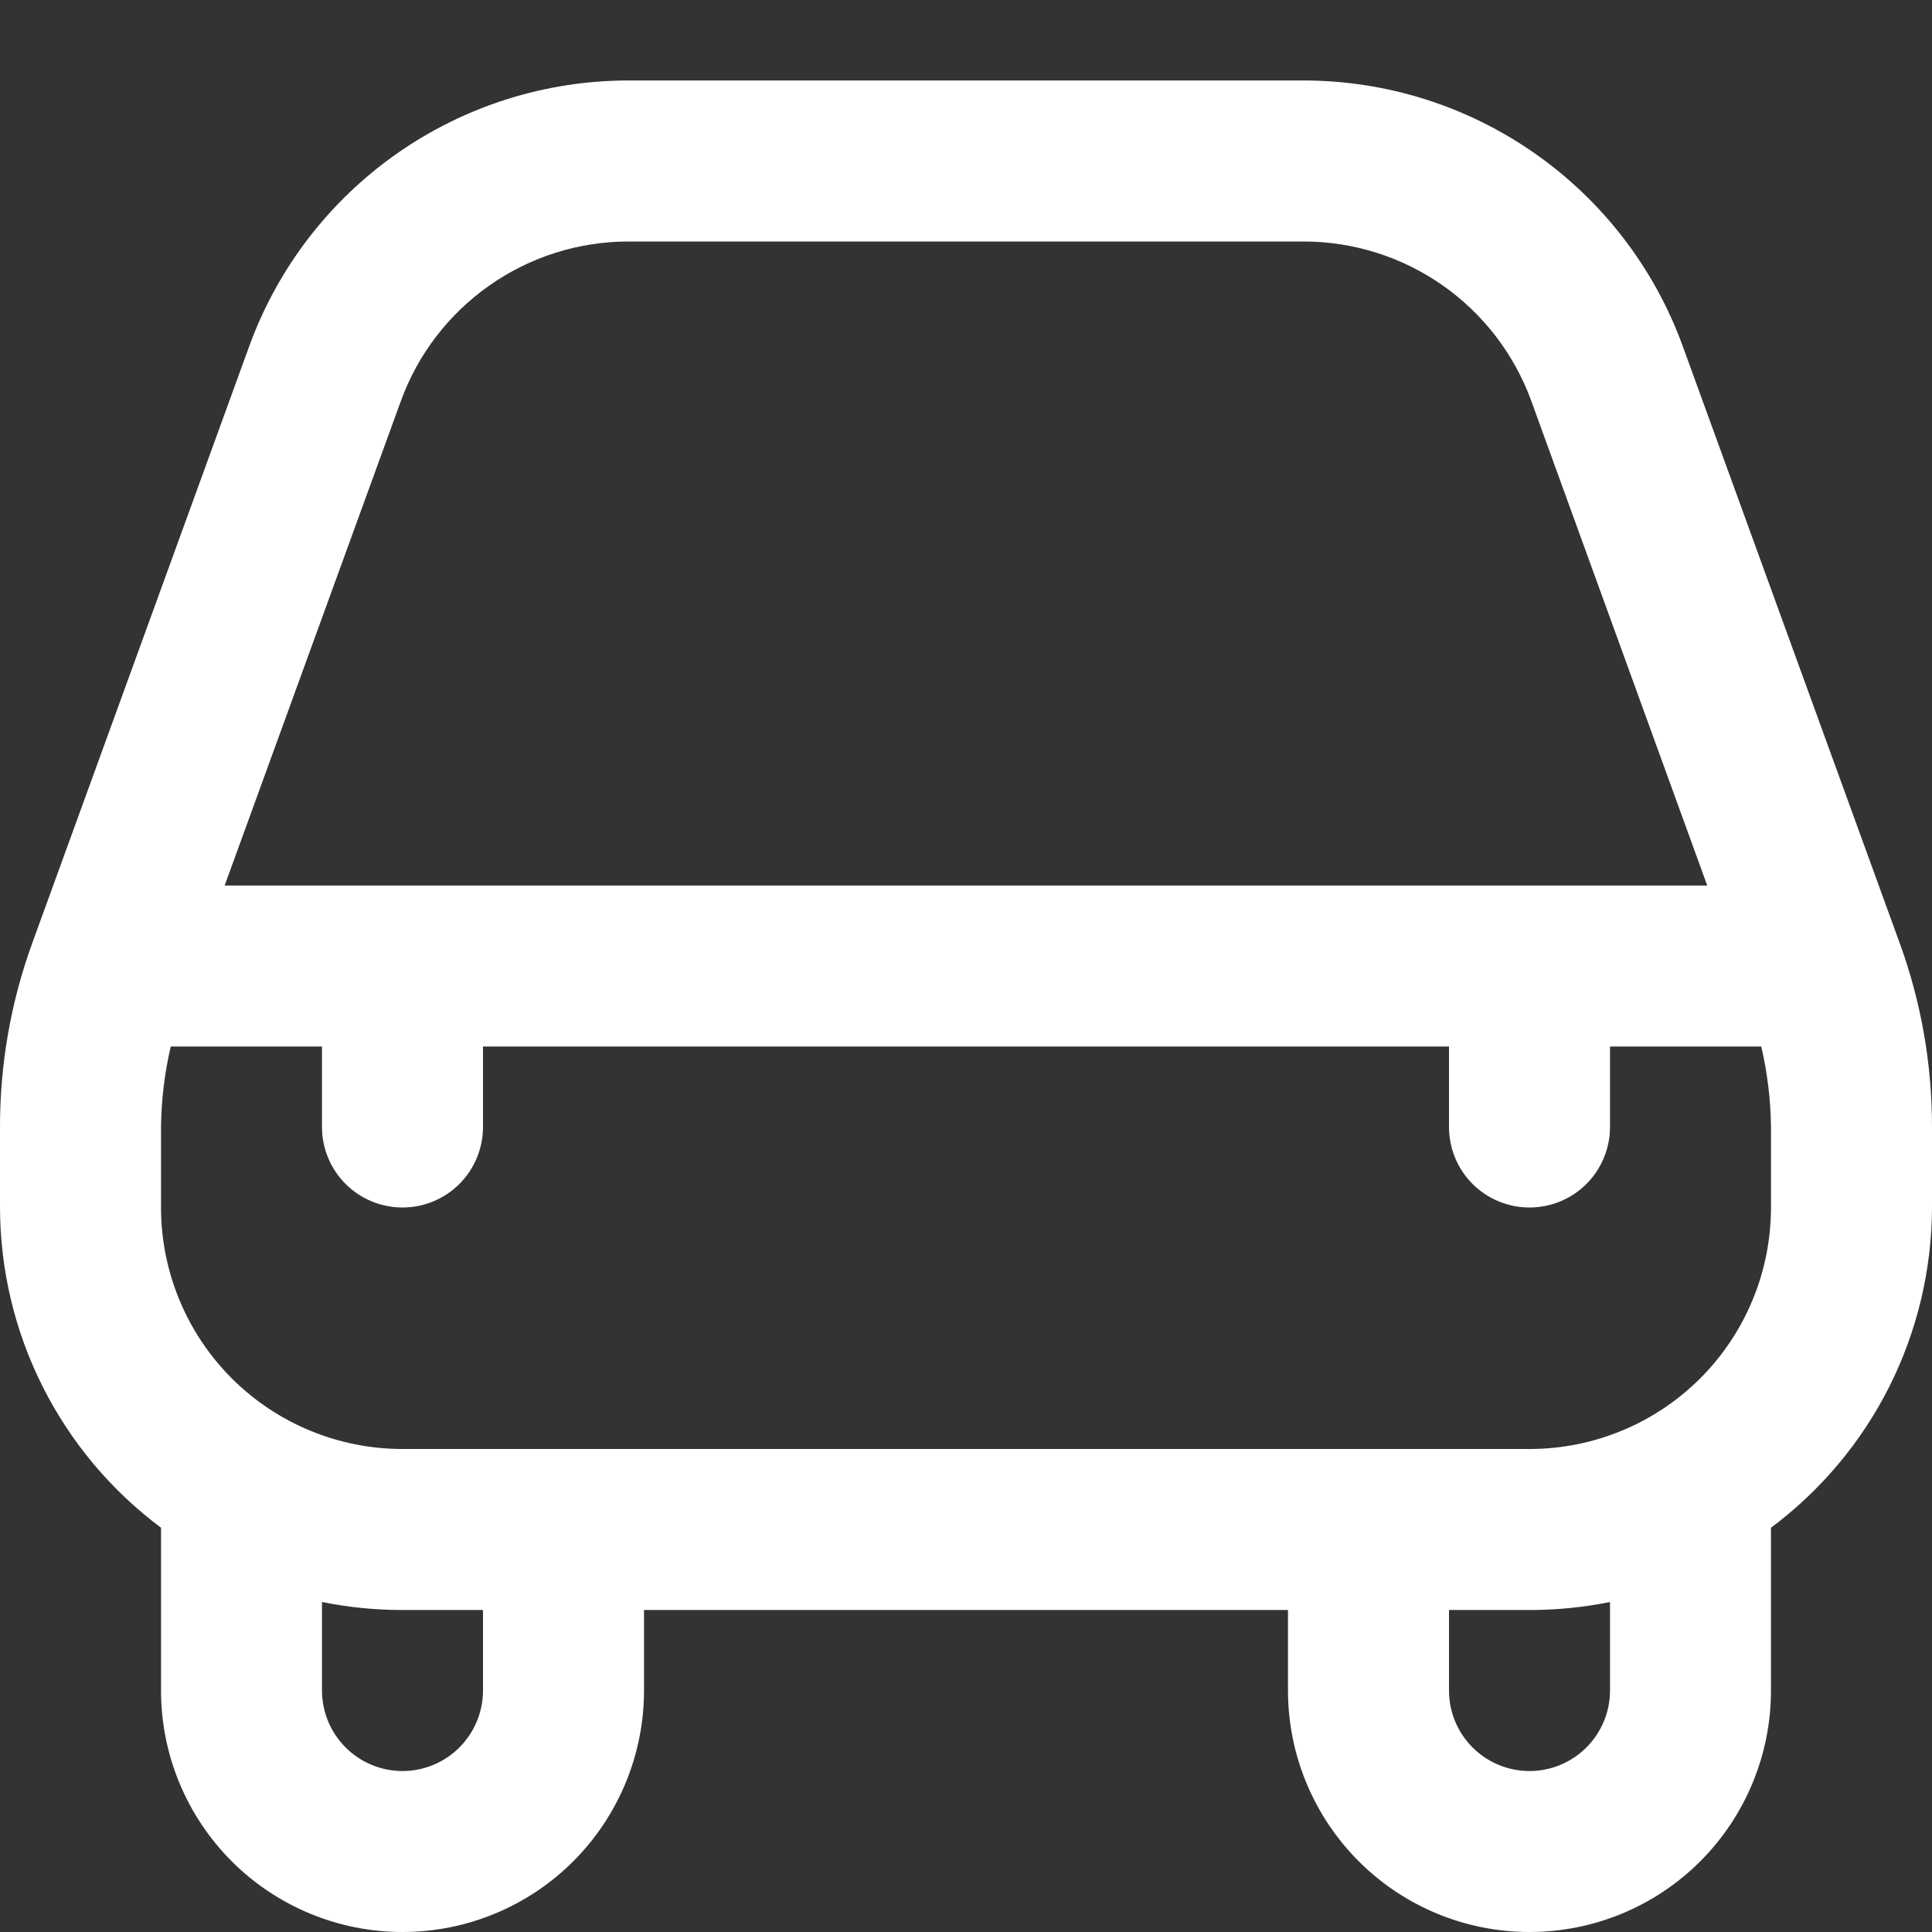 <svg width="32" height="32" viewBox="0 0 32 32" fill="none" xmlns="http://www.w3.org/2000/svg">
<rect x="0" y="0" width="32" height="32" fill="#333333" stroke="none"/>
<g clip-path="url(#clip0_2750_44431)">
<path d="M27.867 5.721C27.397 4.436 26.544 3.327 25.423 2.542C24.303 1.757 22.968 1.335 21.6 1.333H10.4C9.032 1.335 7.697 1.757 6.576 2.542C5.456 3.327 4.603 4.436 4.133 5.721L0.533 15.624C0.179 16.599 -0.001 17.629 -0 18.667V20C0.002 21.031 0.244 22.046 0.707 22.967C1.17 23.887 1.841 24.688 2.667 25.304C2.667 25.315 2.667 25.323 2.667 25.334V28C2.667 29.061 3.088 30.078 3.838 30.829C4.588 31.579 5.606 32 6.667 32C7.727 32 8.745 31.579 9.495 30.829C10.245 30.078 10.667 29.061 10.667 28V26.667H21.333V28C21.333 29.061 21.755 30.078 22.505 30.829C23.255 31.579 24.272 32 25.333 32C26.394 32 27.412 31.579 28.162 30.829C28.912 30.078 29.333 29.061 29.333 28V25.334C29.333 25.323 29.333 25.315 29.333 25.304C30.159 24.688 30.83 23.887 31.293 22.967C31.755 22.046 31.997 21.031 32 20V18.667C32.001 17.63 31.821 16.6 31.467 15.626L27.867 5.721ZM6.643 6.633C6.924 5.863 7.436 5.198 8.108 4.727C8.779 4.256 9.579 4.002 10.4 4H21.6C22.421 4.002 23.221 4.255 23.894 4.726C24.566 5.197 25.078 5.863 25.36 6.633L28.277 14.667H3.721L6.643 6.633ZM8 28C8 28.354 7.859 28.693 7.609 28.943C7.359 29.193 7.02 29.334 6.667 29.334C6.313 29.334 5.974 29.193 5.724 28.943C5.474 28.693 5.333 28.354 5.333 28V26.534C5.772 26.623 6.219 26.667 6.667 26.667H8V28ZM26.667 28C26.667 28.354 26.526 28.693 26.276 28.943C26.026 29.193 25.687 29.334 25.333 29.334C24.98 29.334 24.64 29.193 24.39 28.943C24.14 28.693 24 28.354 24 28V26.667H25.333C25.781 26.667 26.228 26.623 26.667 26.534V28ZM29.333 20C29.333 21.061 28.912 22.078 28.162 22.829C27.412 23.579 26.394 24 25.333 24H6.667C5.606 24 4.588 23.579 3.838 22.829C3.088 22.078 2.667 21.061 2.667 20V18.667C2.672 18.218 2.726 17.771 2.828 17.334H5.333V18.667C5.333 19.02 5.474 19.36 5.724 19.61C5.974 19.86 6.313 20 6.667 20C7.02 20 7.359 19.86 7.609 19.61C7.859 19.36 8 19.02 8 18.667V17.334H24V18.667C24 19.02 24.14 19.36 24.39 19.61C24.64 19.86 24.98 20 25.333 20C25.687 20 26.026 19.86 26.276 19.61C26.526 19.36 26.667 19.02 26.667 18.667V17.334H29.172C29.274 17.771 29.328 18.218 29.333 18.667V20Z" fill="white"/>
</g>
<defs>
<clipPath id="clip0_2750_44431">
<rect width="32" height="32" fill="white"/>
</clipPath>
</defs>
</svg>
